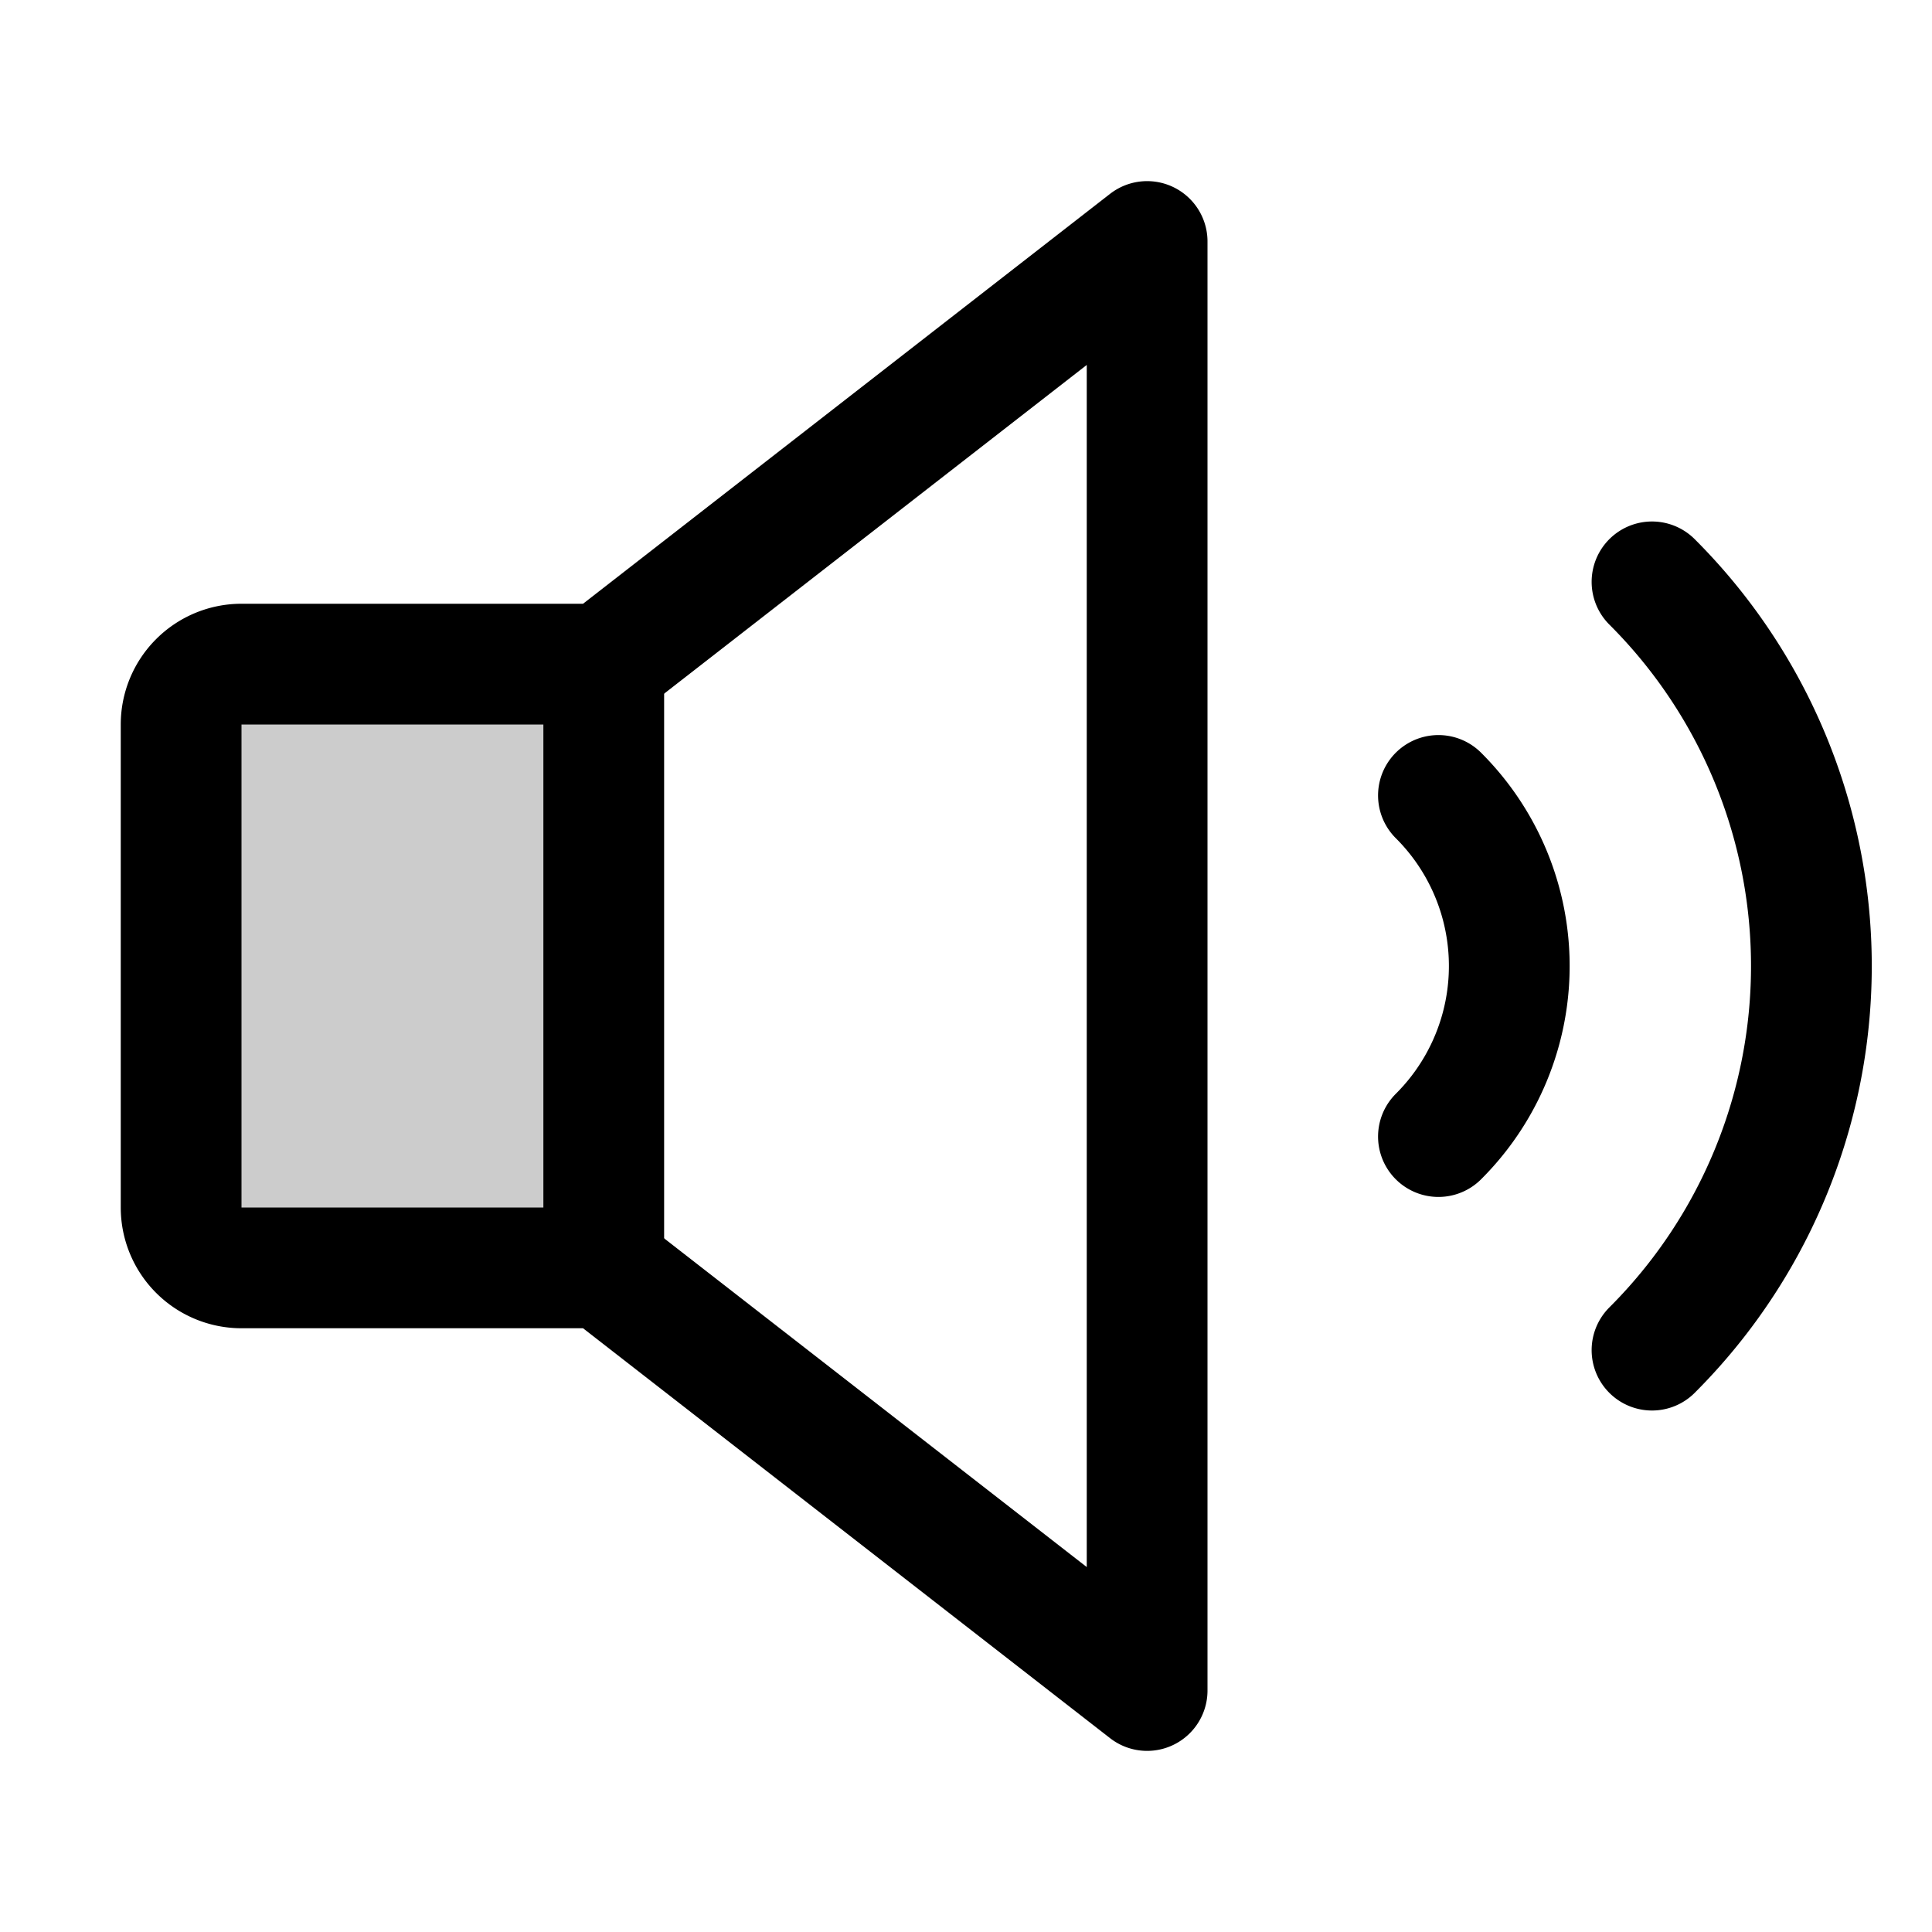 <svg xmlns="http://www.w3.org/2000/svg" viewBox="0 0 256 256"><rect width="256" height="256" fill="none"/><path d="M80,168H32a8,8,0,0,1-8-8V96a8,8,0,0,1,8-8H80Z" opacity="0.2"/><path d="M218.9,77.1a71.9,71.9,0,0,1,0,101.8" fill="none" stroke="#000" stroke-linecap="round" stroke-linejoin="round" stroke-width="16"/><path d="M80,168H32a8,8,0,0,1-8-8V96a8,8,0,0,1,8-8H80l72-56V224Z" fill="none" stroke="#000" stroke-linecap="round" stroke-linejoin="round" stroke-width="16"/><line x1="80" y1="88" x2="80" y2="168" fill="none" stroke="#000" stroke-linecap="round" stroke-linejoin="round" stroke-width="16"/><path d="M190.6,105.4a31.9,31.9,0,0,1,0,45.2" fill="none" stroke="#000" stroke-linecap="round" stroke-linejoin="round" stroke-width="16"/></svg>